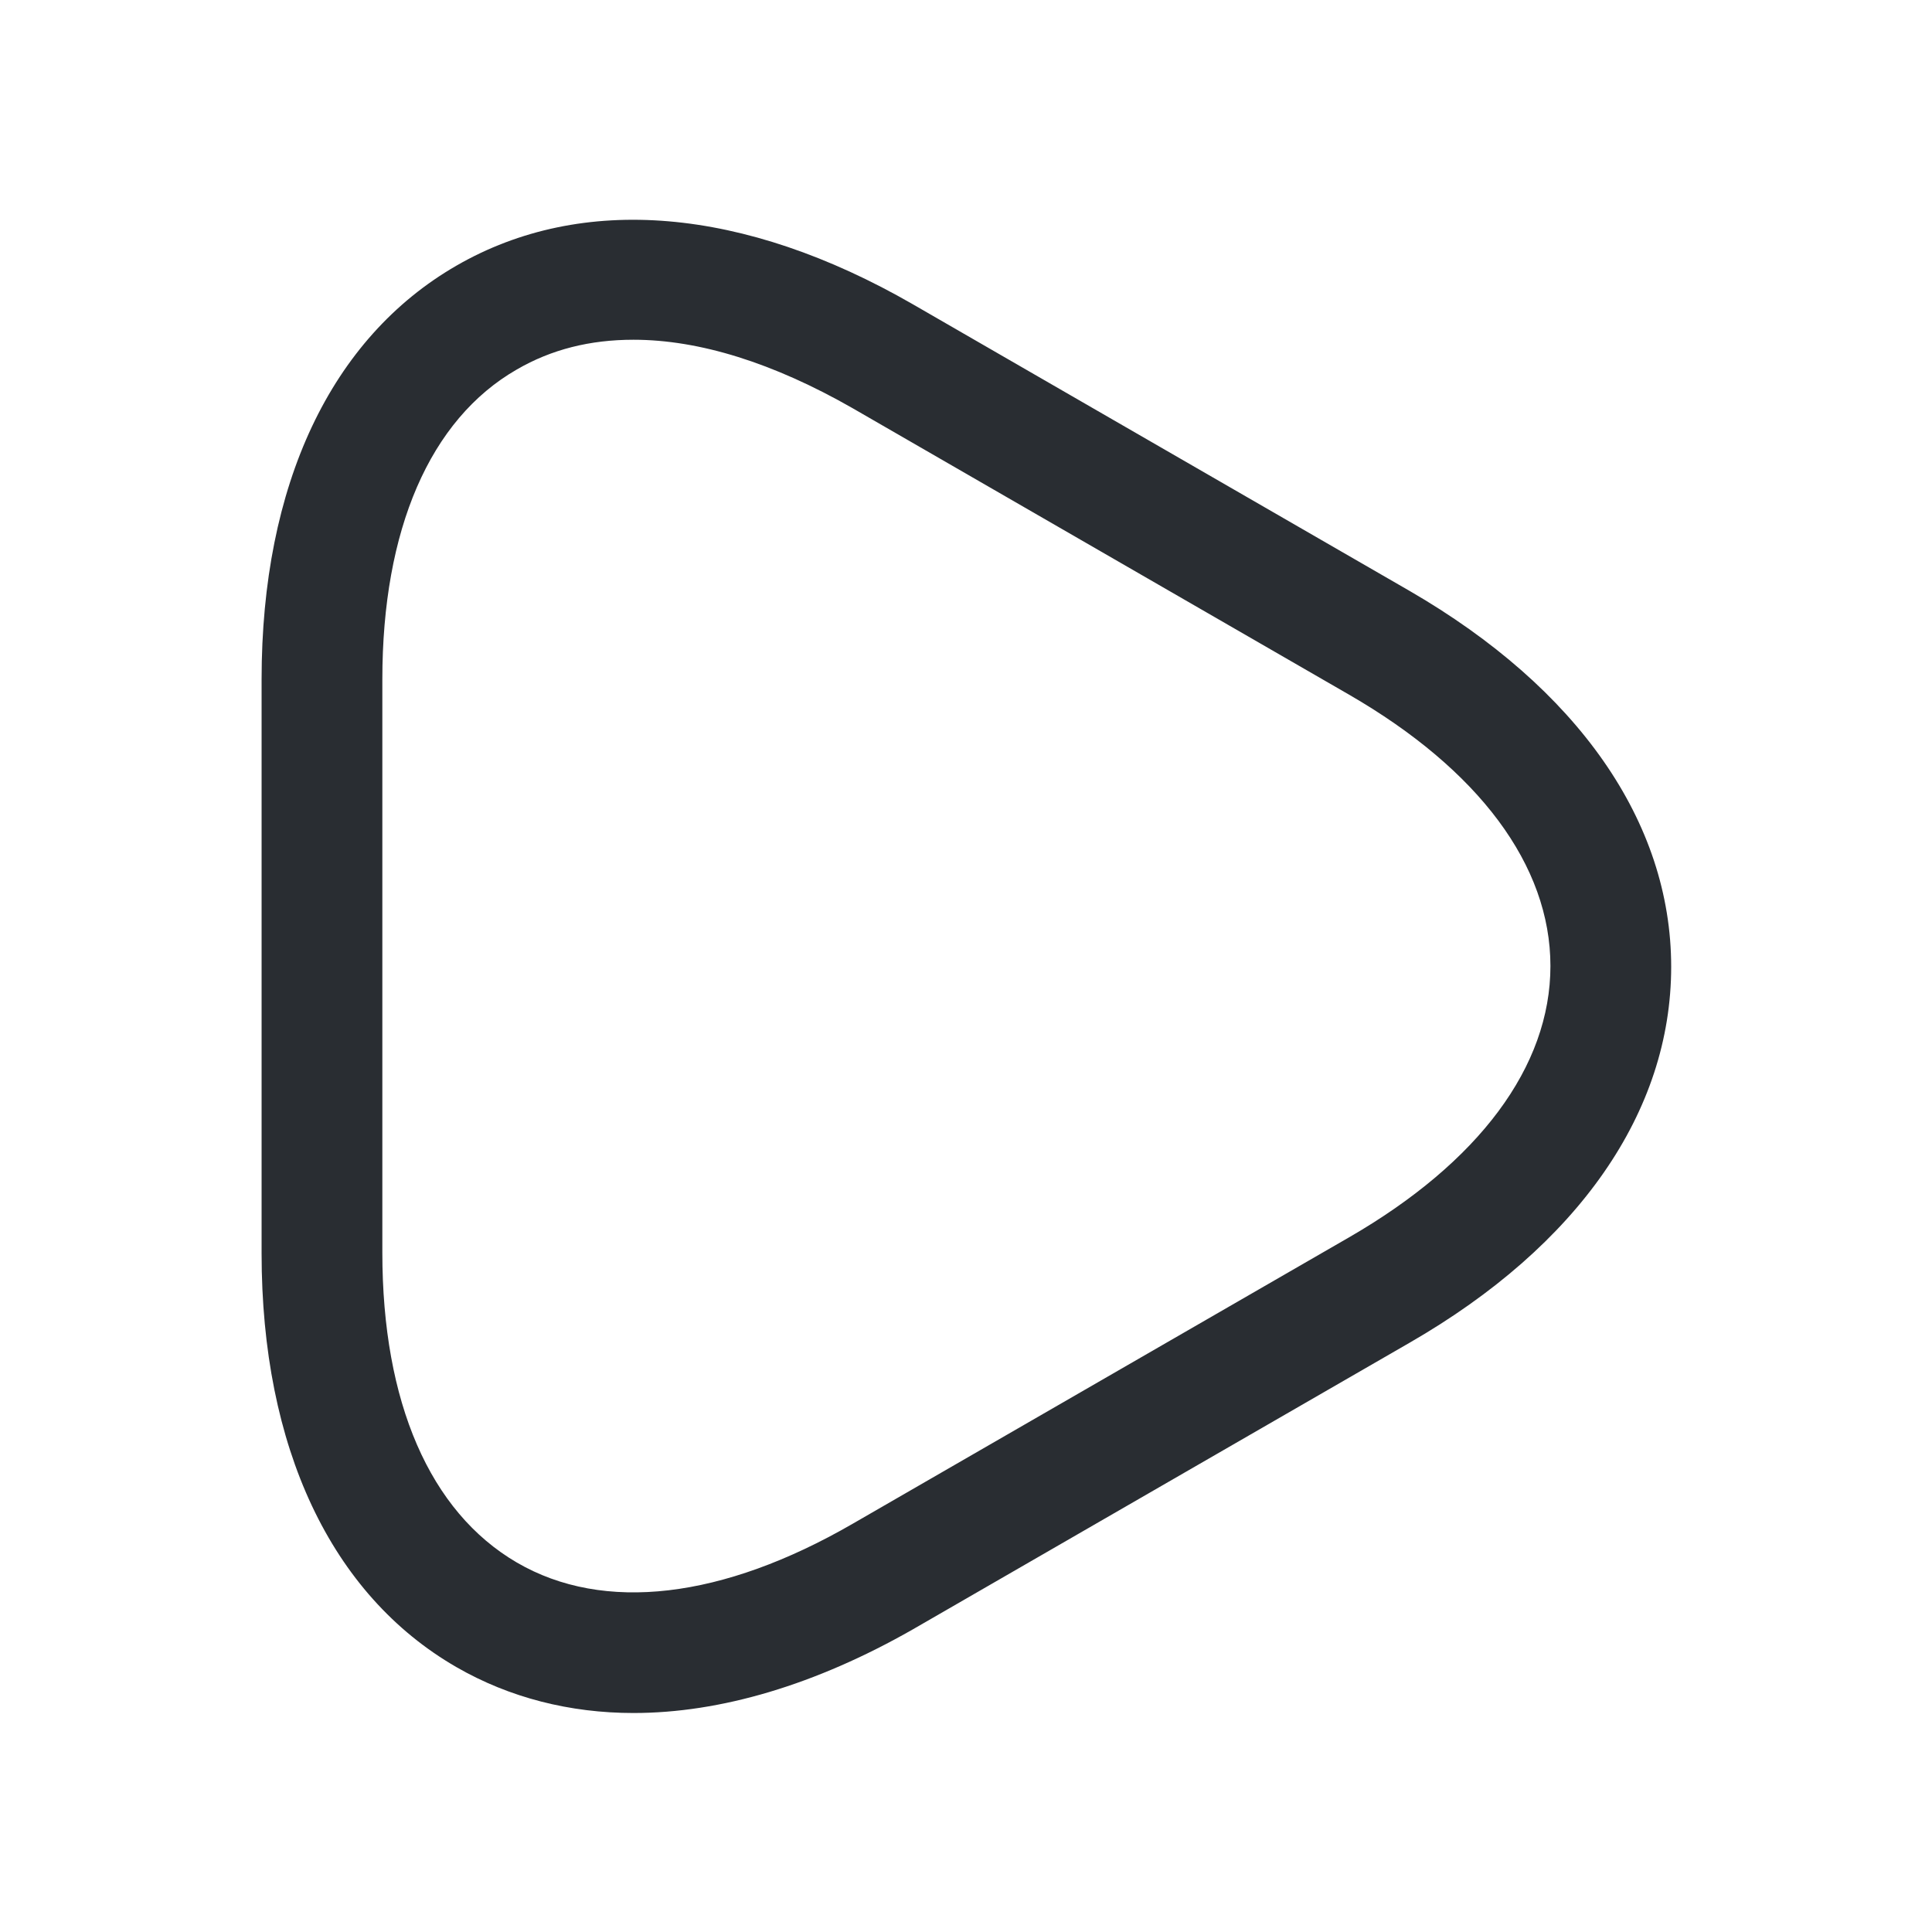 <svg width="20" height="20" viewBox="0 0 20 20" fill="none" xmlns="http://www.w3.org/2000/svg">
<path d="M6.558 17.733C5.9 17.733 5.275 17.575 4.725 17.258C3.425 16.508 2.708 14.983 2.708 12.975V7.033C2.708 5.017 3.425 3.5 4.725 2.75C6.025 2 7.7 2.142 9.45 3.15L14.592 6.117C16.333 7.125 17.3 8.508 17.3 10.008C17.3 11.508 16.342 12.892 14.592 13.9L9.45 16.867C8.442 17.442 7.458 17.733 6.558 17.733ZM6.558 3.517C6.108 3.517 5.708 3.617 5.35 3.825C4.45 4.342 3.958 5.483 3.958 7.033V12.967C3.958 14.517 4.45 15.65 5.35 16.175C6.25 16.7 7.483 16.55 8.825 15.775L13.967 12.808C15.308 12.033 16.05 11.042 16.05 10C16.05 8.958 15.308 7.967 13.967 7.192L8.825 4.225C8.008 3.758 7.242 3.517 6.558 3.517Z" fill="#292D32"/>
</svg>
